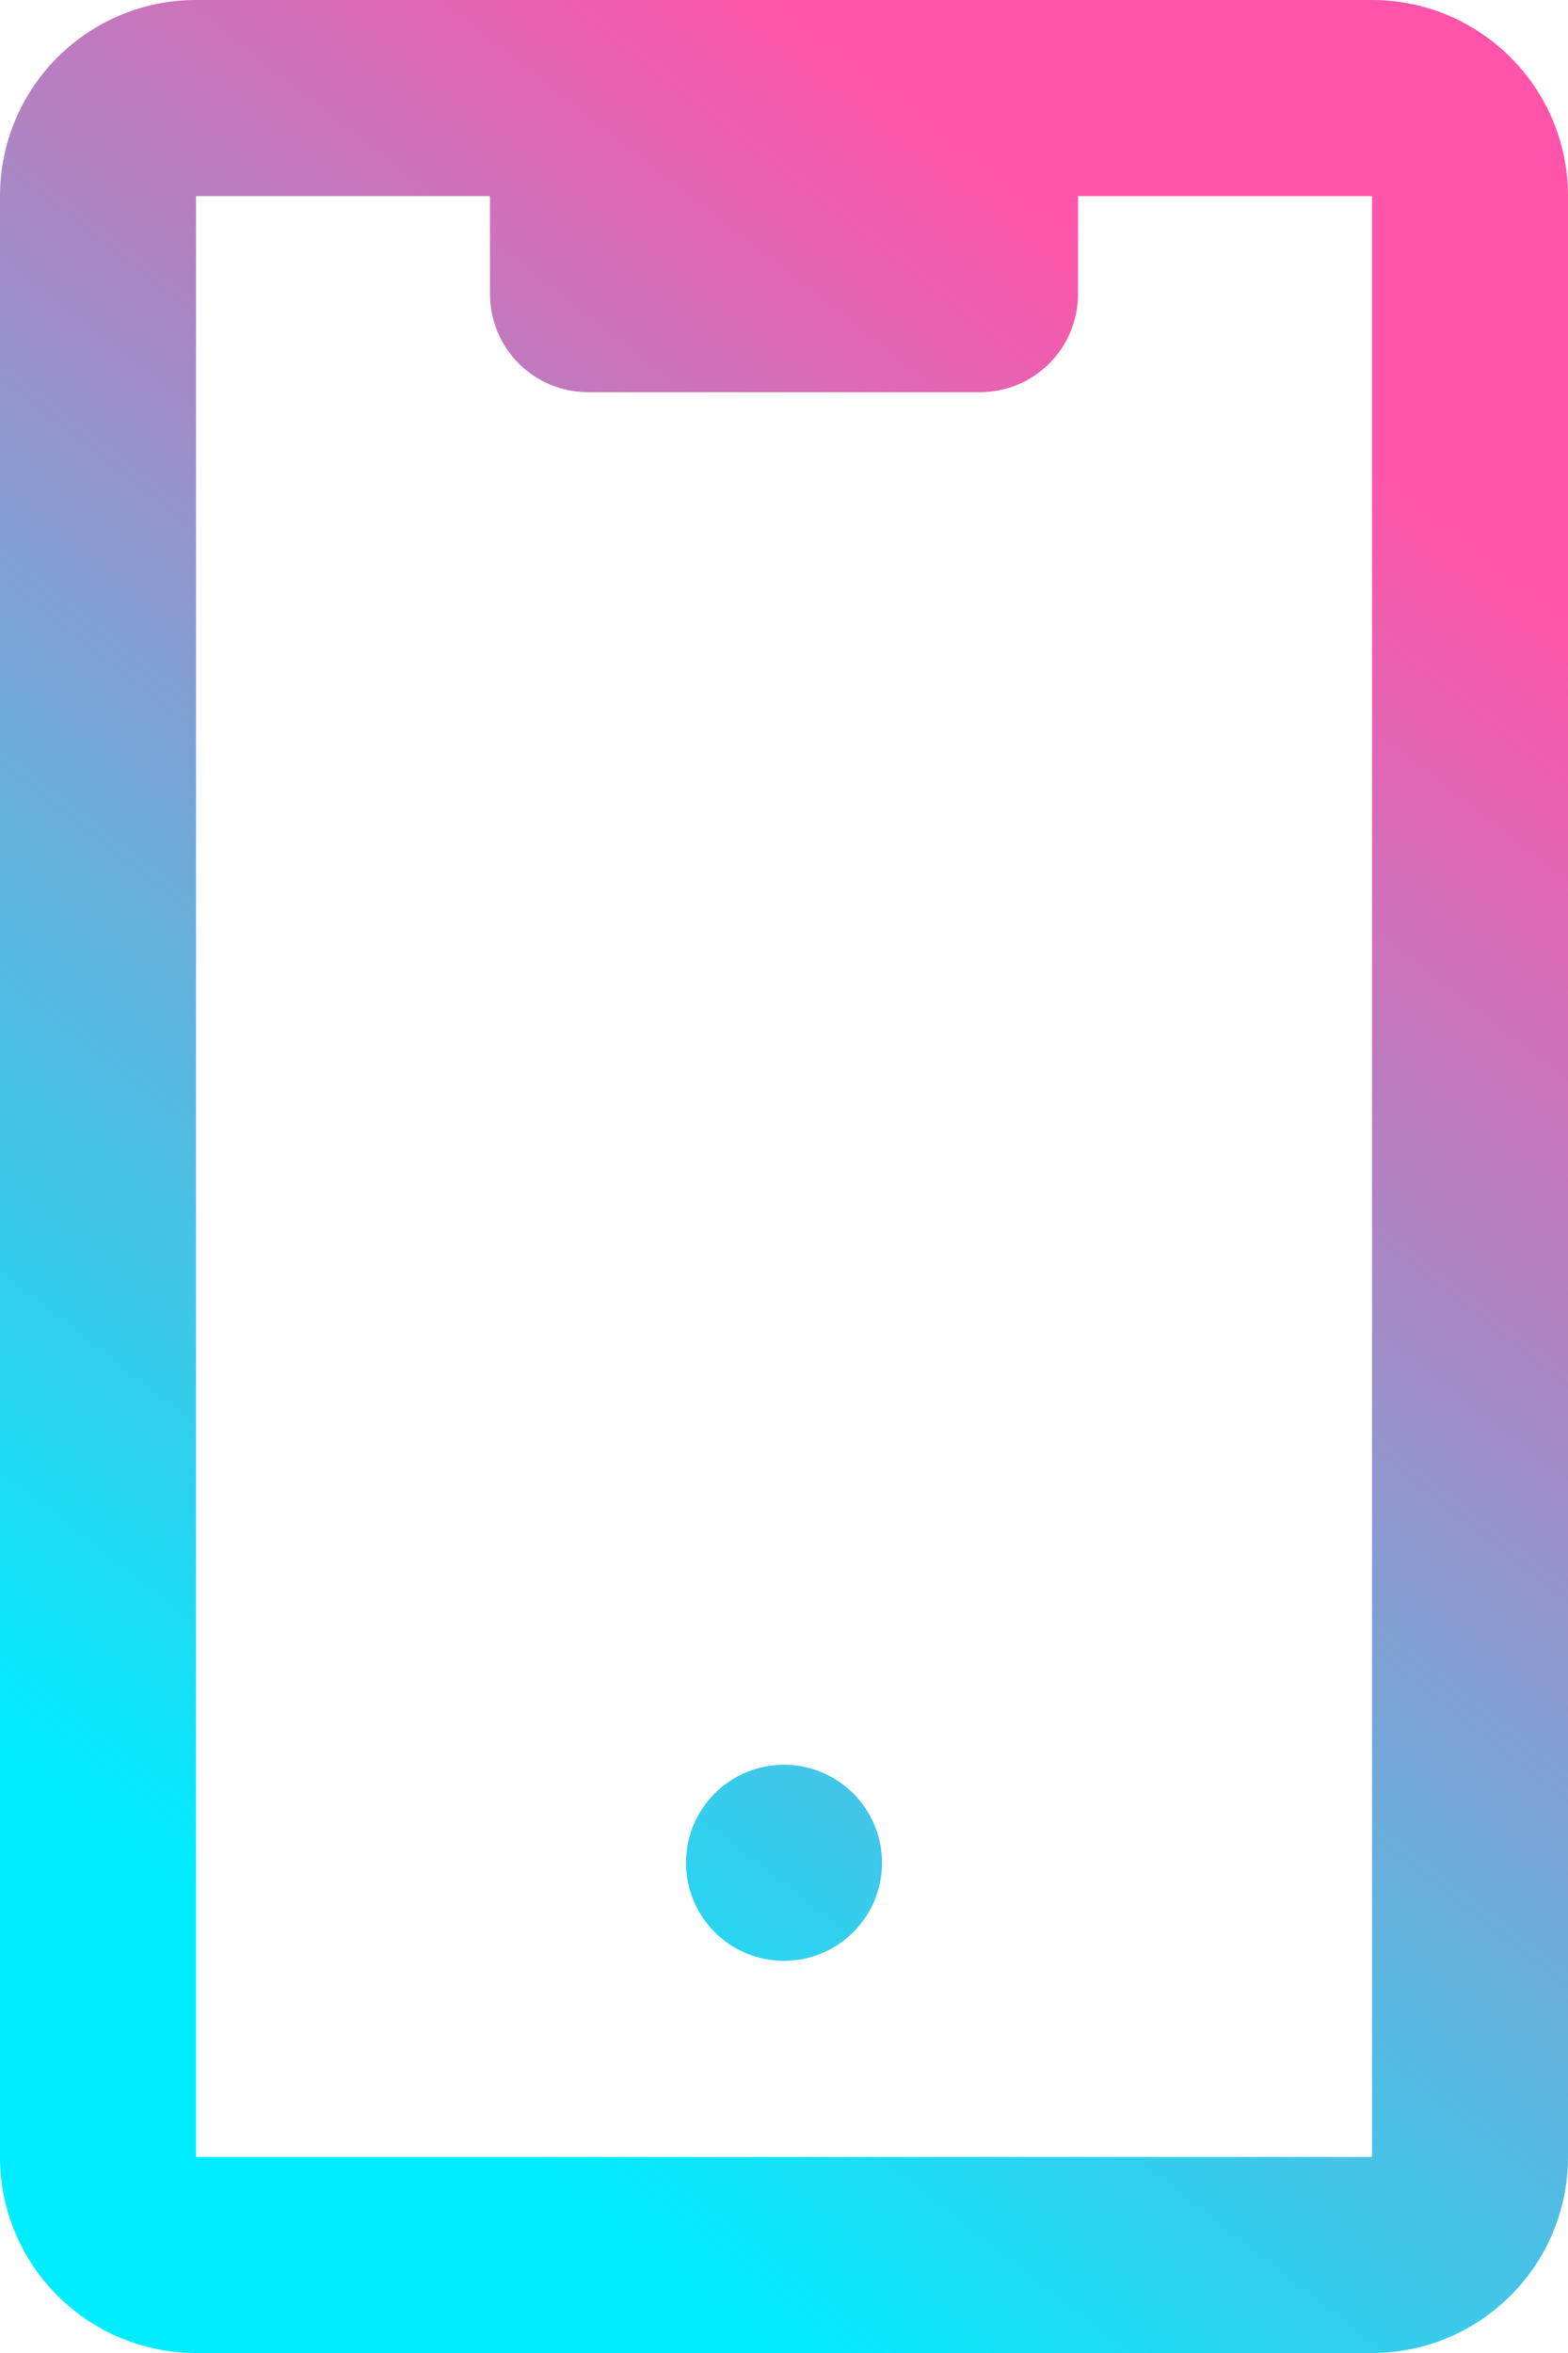 <svg width="32" height="48" viewBox="0 0 32 48" fill="none" xmlns="http://www.w3.org/2000/svg">
<path d="M16 36C14.895 36 14 36.895 14 38C14 39.105 14.895 40 16 40C17.105 40 18 39.105 18 38C18 36.895 17.105 36 16 36Z" fill="url(#paint0_linear)"/>
<path fill-rule="evenodd" clip-rule="evenodd" d="M4 0C1.791 0 0 1.791 0 4V44C0 46.209 1.791 48 4 48H28C30.209 48 32 46.209 32 44V4C32 1.791 30.209 0 28 0H4ZM28 4H22V6C22 7.105 21.105 8 20 8H12C10.895 8 10 7.105 10 6V4H4V44H28V4Z" fill="url(#paint1_linear)"/>
<defs>
<linearGradient id="paint0_linear" x1="16" y1="48" x2="39.281" y2="18.171" gradientUnits="userSpaceOnUse">
<stop stop-color="#00EDFF"/>
<stop offset="1" stop-color="#FF54A9"/>
</linearGradient>
<linearGradient id="paint1_linear" x1="16" y1="48" x2="39.281" y2="18.171" gradientUnits="userSpaceOnUse">
<stop stop-color="#00EDFF"/>
<stop offset="1" stop-color="#FF54A9"/>
</linearGradient>
</defs>
</svg>
